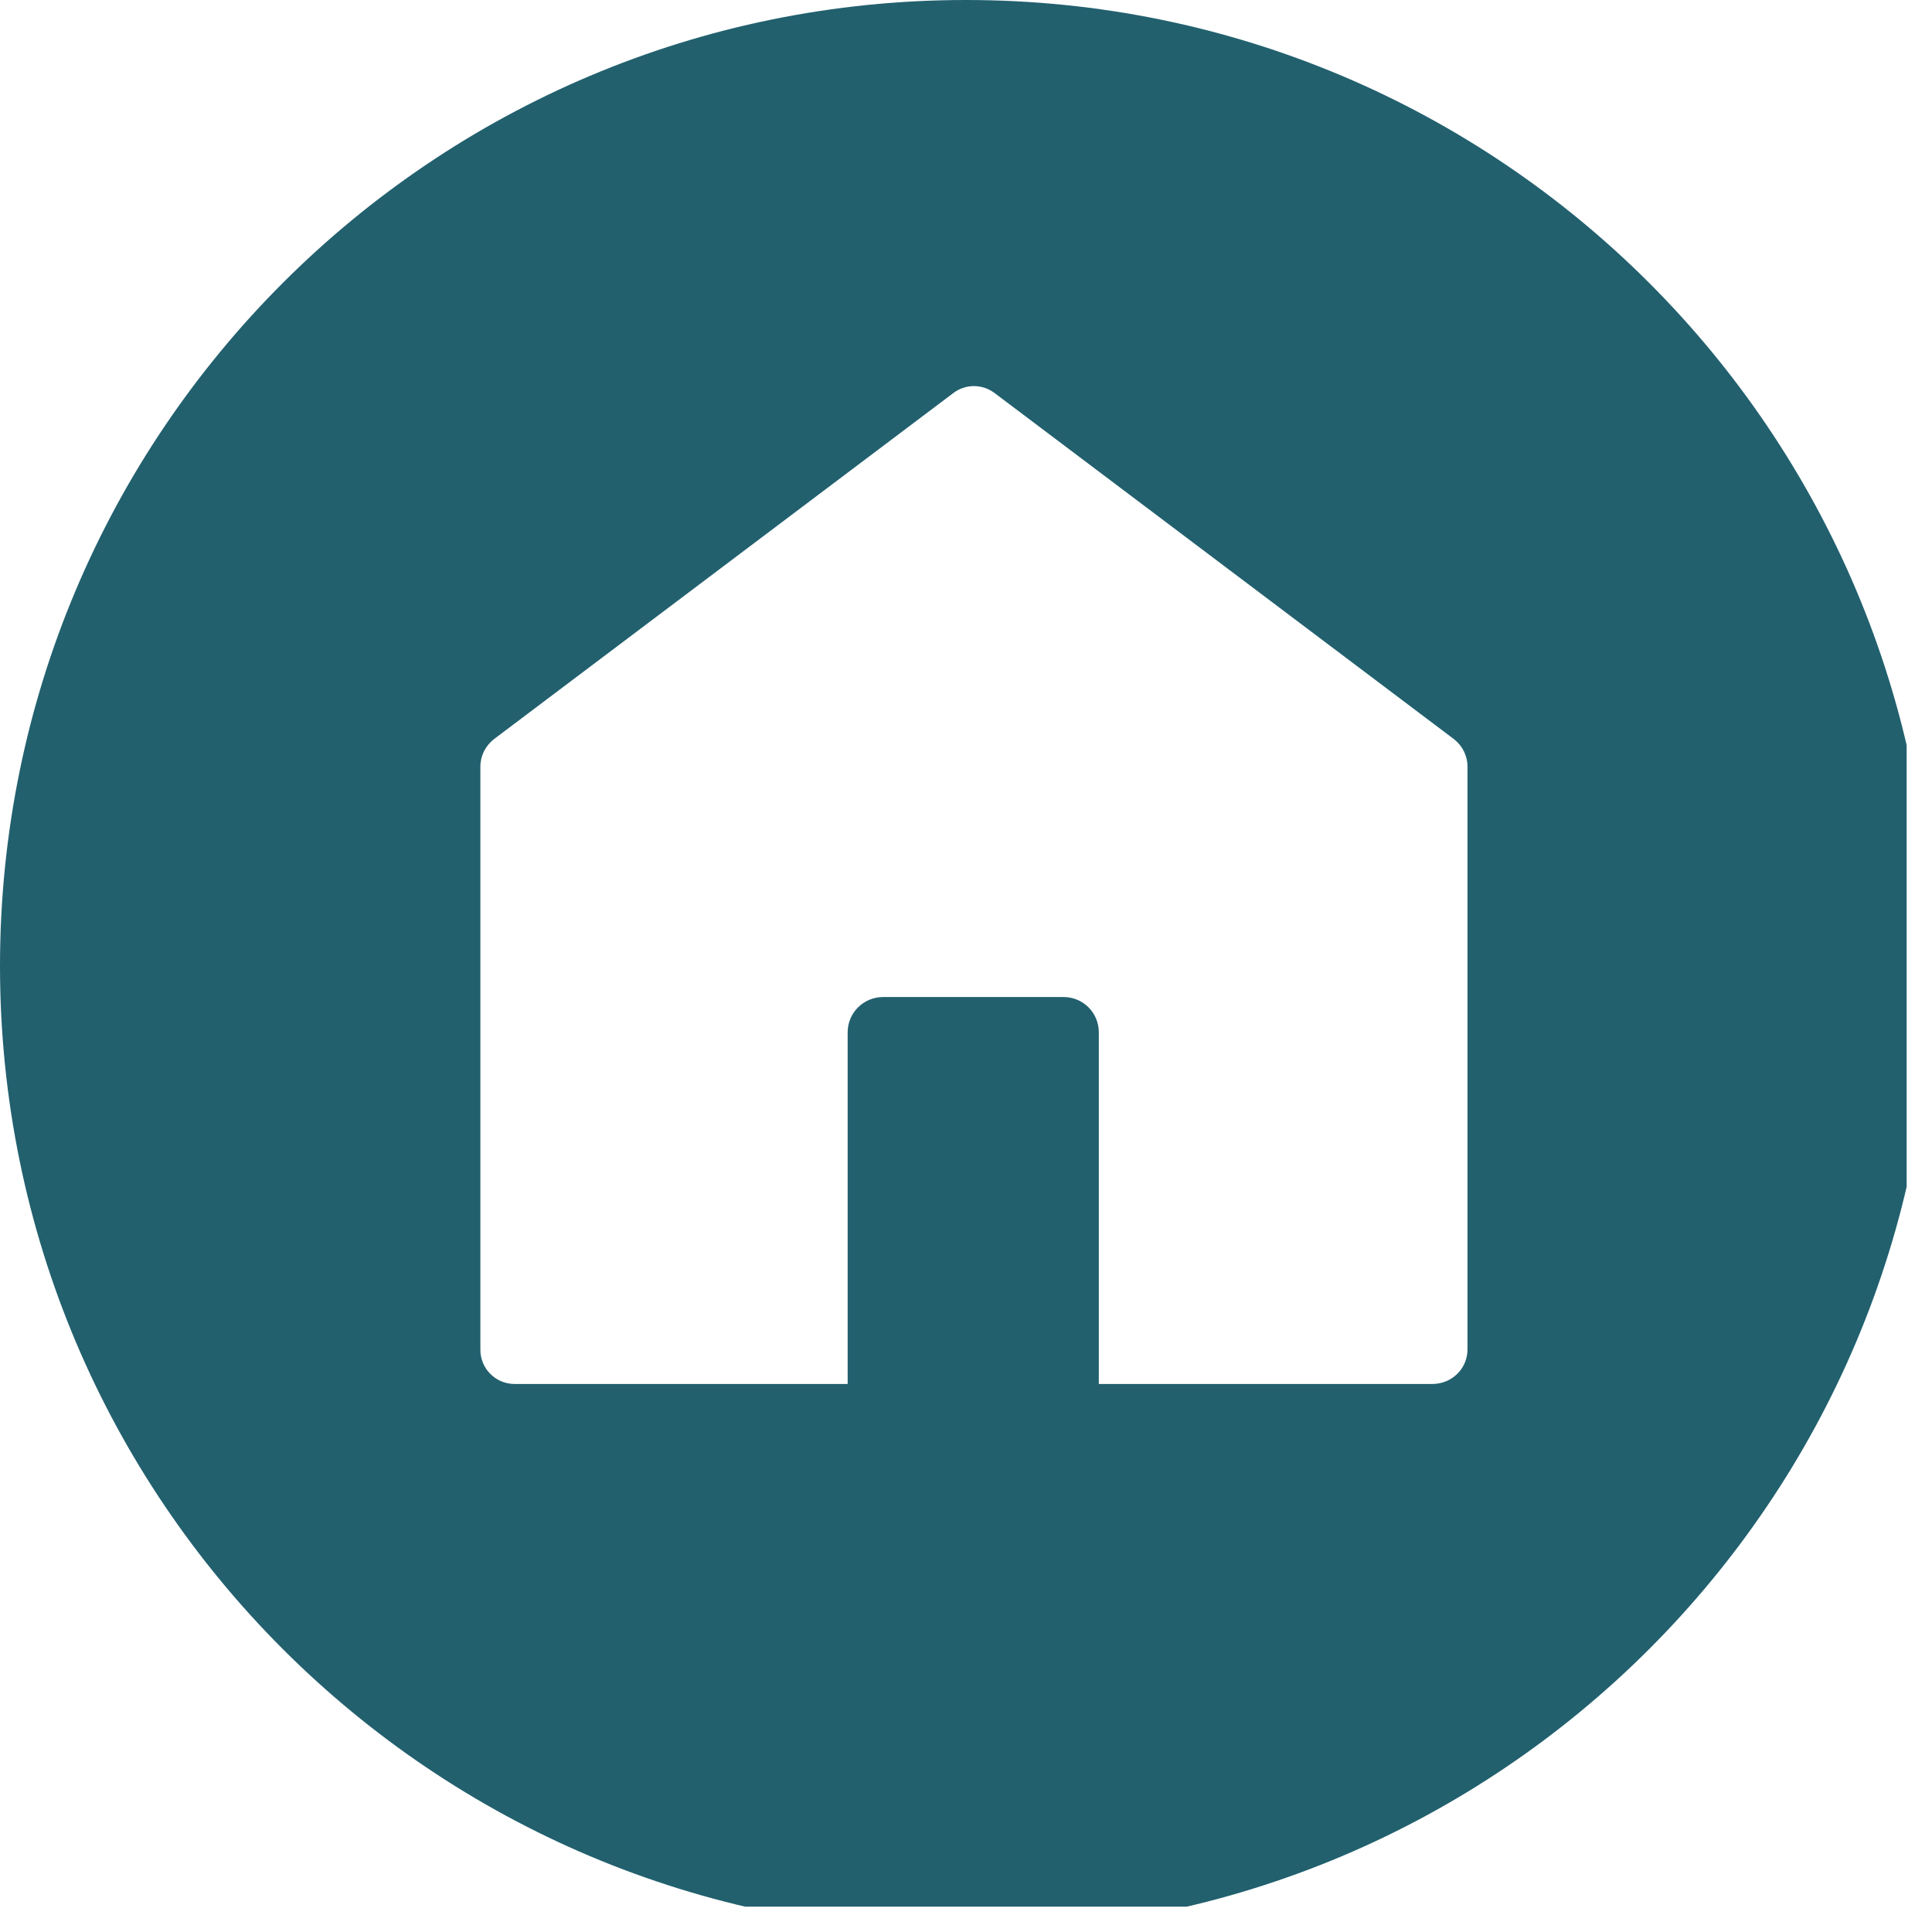 <svg xmlns="http://www.w3.org/2000/svg" xmlns:xlink="http://www.w3.org/1999/xlink" width="50" zoomAndPan="magnify" viewBox="0 0 37.5 37.5" height="50" preserveAspectRatio="xMidYMid meet" version="1.0"><defs><clipPath id="dc0e67a933"><path d="M 0 0 L 37.008 0 L 37.008 37.008 L 0 37.008 Z M 0 0 " clip-rule="nonzero"/></clipPath></defs><g clip-path="url(#dc0e67a933)"><path fill="#22606e" d="M 18.75 0 C 8.391 0 0 8.391 0 18.75 C 0 29.109 8.391 37.5 18.75 37.5 C 29.109 37.5 37.5 29.109 37.5 18.75 C 37.5 8.391 29.109 0 18.75 0 Z M 27.801 26.863 L 21.328 26.863 L 21.328 20.039 C 21.328 19.656 21.023 19.352 20.641 19.352 L 17.145 19.352 C 16.762 19.352 16.453 19.656 16.453 20.039 L 16.453 26.863 L 9.988 26.863 C 9.621 26.863 9.324 26.566 9.324 26.199 L 9.324 14.879 C 9.324 14.672 9.422 14.477 9.586 14.348 L 18.504 7.629 C 18.742 7.449 19.066 7.449 19.305 7.629 L 28.223 14.348 C 28.387 14.477 28.484 14.672 28.484 14.879 L 28.484 26.176 C 28.492 26.559 28.184 26.863 27.801 26.863 Z M 27.801 26.863 " fill-opacity="1" fill-rule="nonzero"/></g></svg>